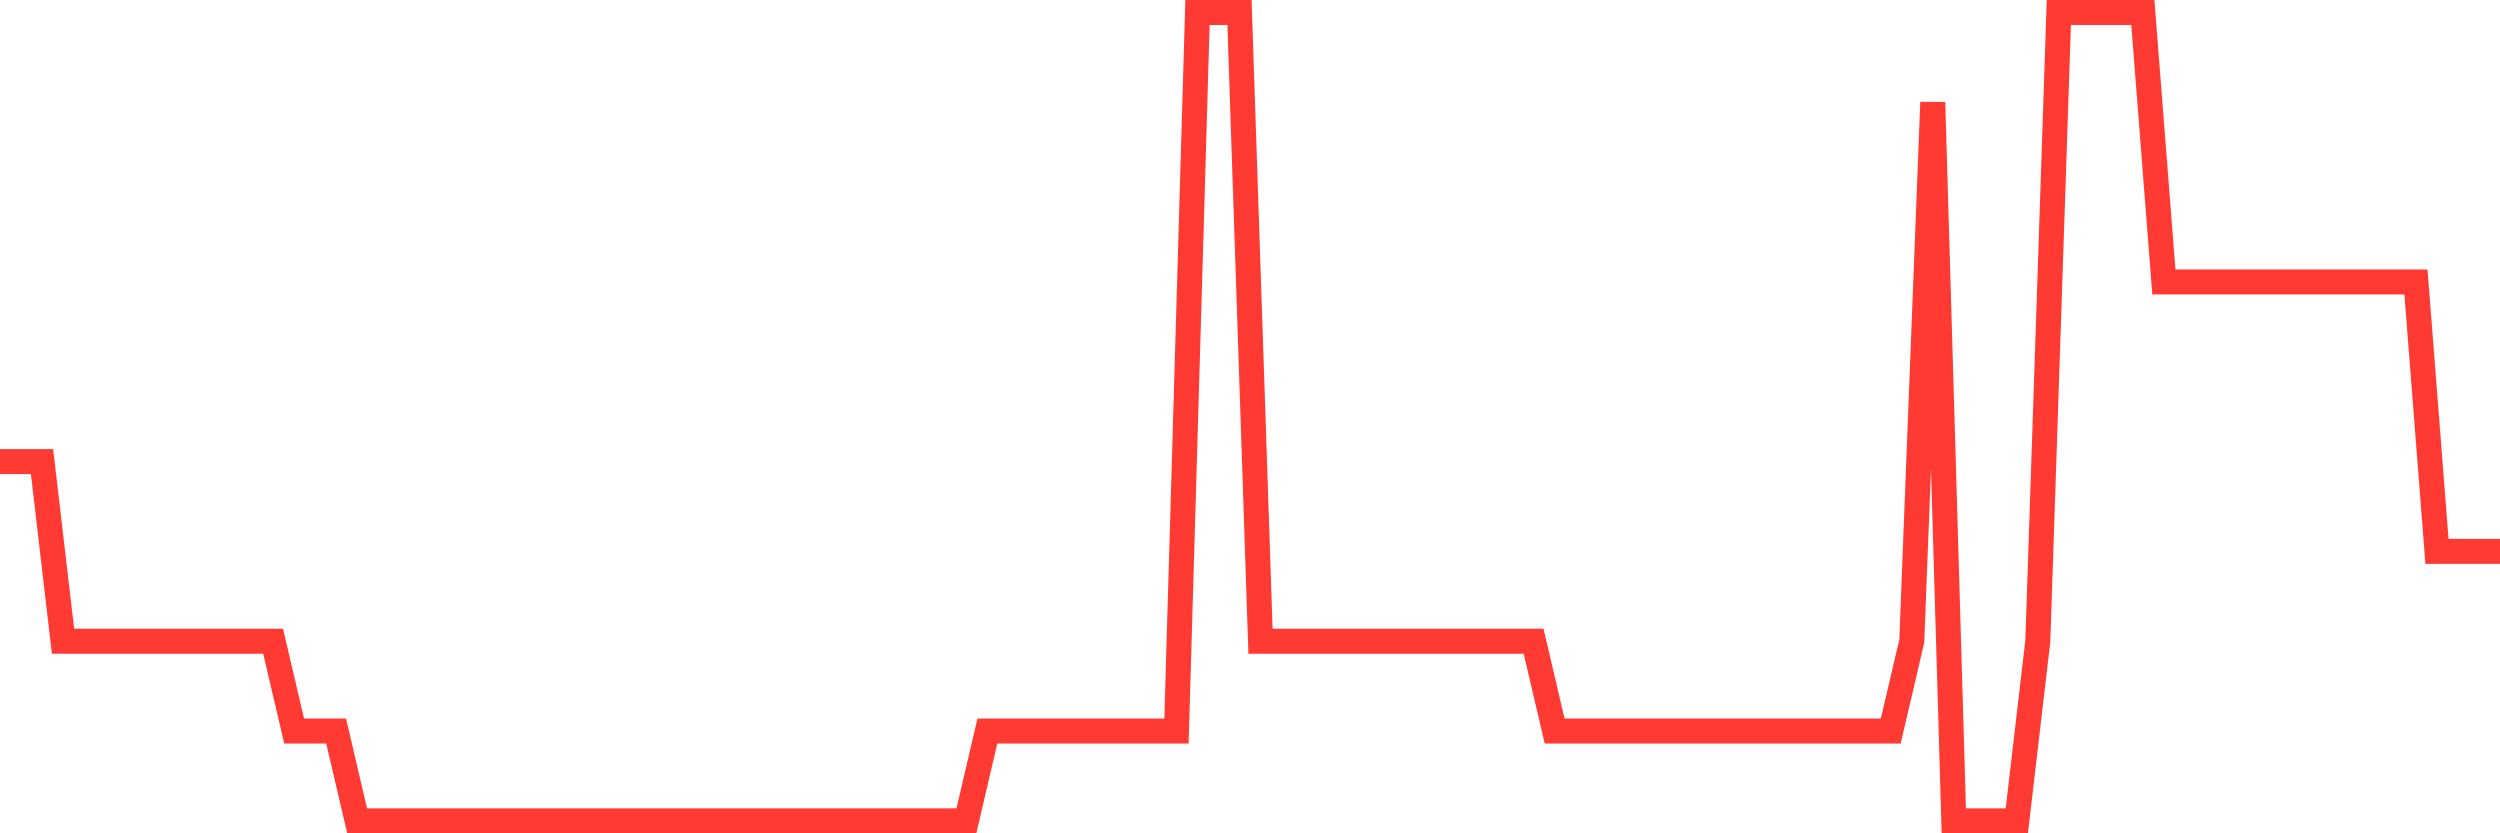 <svg
  xmlns="http://www.w3.org/2000/svg"
  xmlns:xlink="http://www.w3.org/1999/xlink"
  width="120"
  height="40"
  viewBox="0 0 120 40"
  preserveAspectRatio="none"
>
  <polyline
    points="0,22.156 1.008,22.156 2.017,22.156 3.025,30.778 4.034,30.778 5.042,30.778 6.05,30.778 7.059,30.778 8.067,30.778 9.076,30.778 10.084,30.778 11.092,30.778 12.101,30.778 13.109,30.778 14.118,35.089 15.126,35.089 16.134,35.089 17.143,39.4 18.151,39.4 19.16,39.4 20.168,39.4 21.176,39.4 22.185,39.4 23.193,39.4 24.202,39.4 25.21,39.4 26.218,39.4 27.227,39.4 28.235,39.4 29.244,39.4 30.252,39.4 31.261,39.4 32.269,39.4 33.277,39.4 34.286,39.4 35.294,39.4 36.303,39.4 37.311,39.4 38.319,39.4 39.328,39.4 40.336,39.4 41.345,39.4 42.353,39.4 43.361,39.4 44.37,39.4 45.378,39.4 46.387,39.4 47.395,35.089 48.403,35.089 49.412,35.089 50.42,35.089 51.429,35.089 52.437,35.089 53.445,35.089 54.454,35.089 55.462,35.089 56.471,35.089 57.479,0.6 58.487,0.6 59.496,0.6 60.504,30.778 61.513,30.778 62.521,30.778 63.529,30.778 64.538,30.778 65.546,30.778 66.555,30.778 67.563,30.778 68.571,30.778 69.58,30.778 70.588,30.778 71.597,30.778 72.605,30.778 73.613,30.778 74.622,35.089 75.63,35.089 76.639,35.089 77.647,35.089 78.655,35.089 79.664,35.089 80.672,35.089 81.681,35.089 82.689,35.089 83.697,35.089 84.706,35.089 85.714,35.089 86.723,35.089 87.731,35.089 88.739,35.089 89.748,35.089 90.756,35.089 91.765,30.778 92.773,4.911 93.782,39.4 94.79,39.4 95.798,39.4 96.807,39.4 97.815,30.778 98.824,0.6 99.832,0.6 100.84,0.6 101.849,0.6 102.857,0.6 103.866,13.533 104.874,13.533 105.882,13.533 106.891,13.533 107.899,13.533 108.908,13.533 109.916,13.533 110.924,13.533 111.933,13.533 112.941,13.533 113.95,13.533 114.958,13.533 115.966,13.533 116.975,26.467 117.983,26.467 118.992,26.467 120,26.467"
    fill="none"
    stroke="#ff3a33"
    stroke-width="1.2"
  >
  </polyline>
</svg>